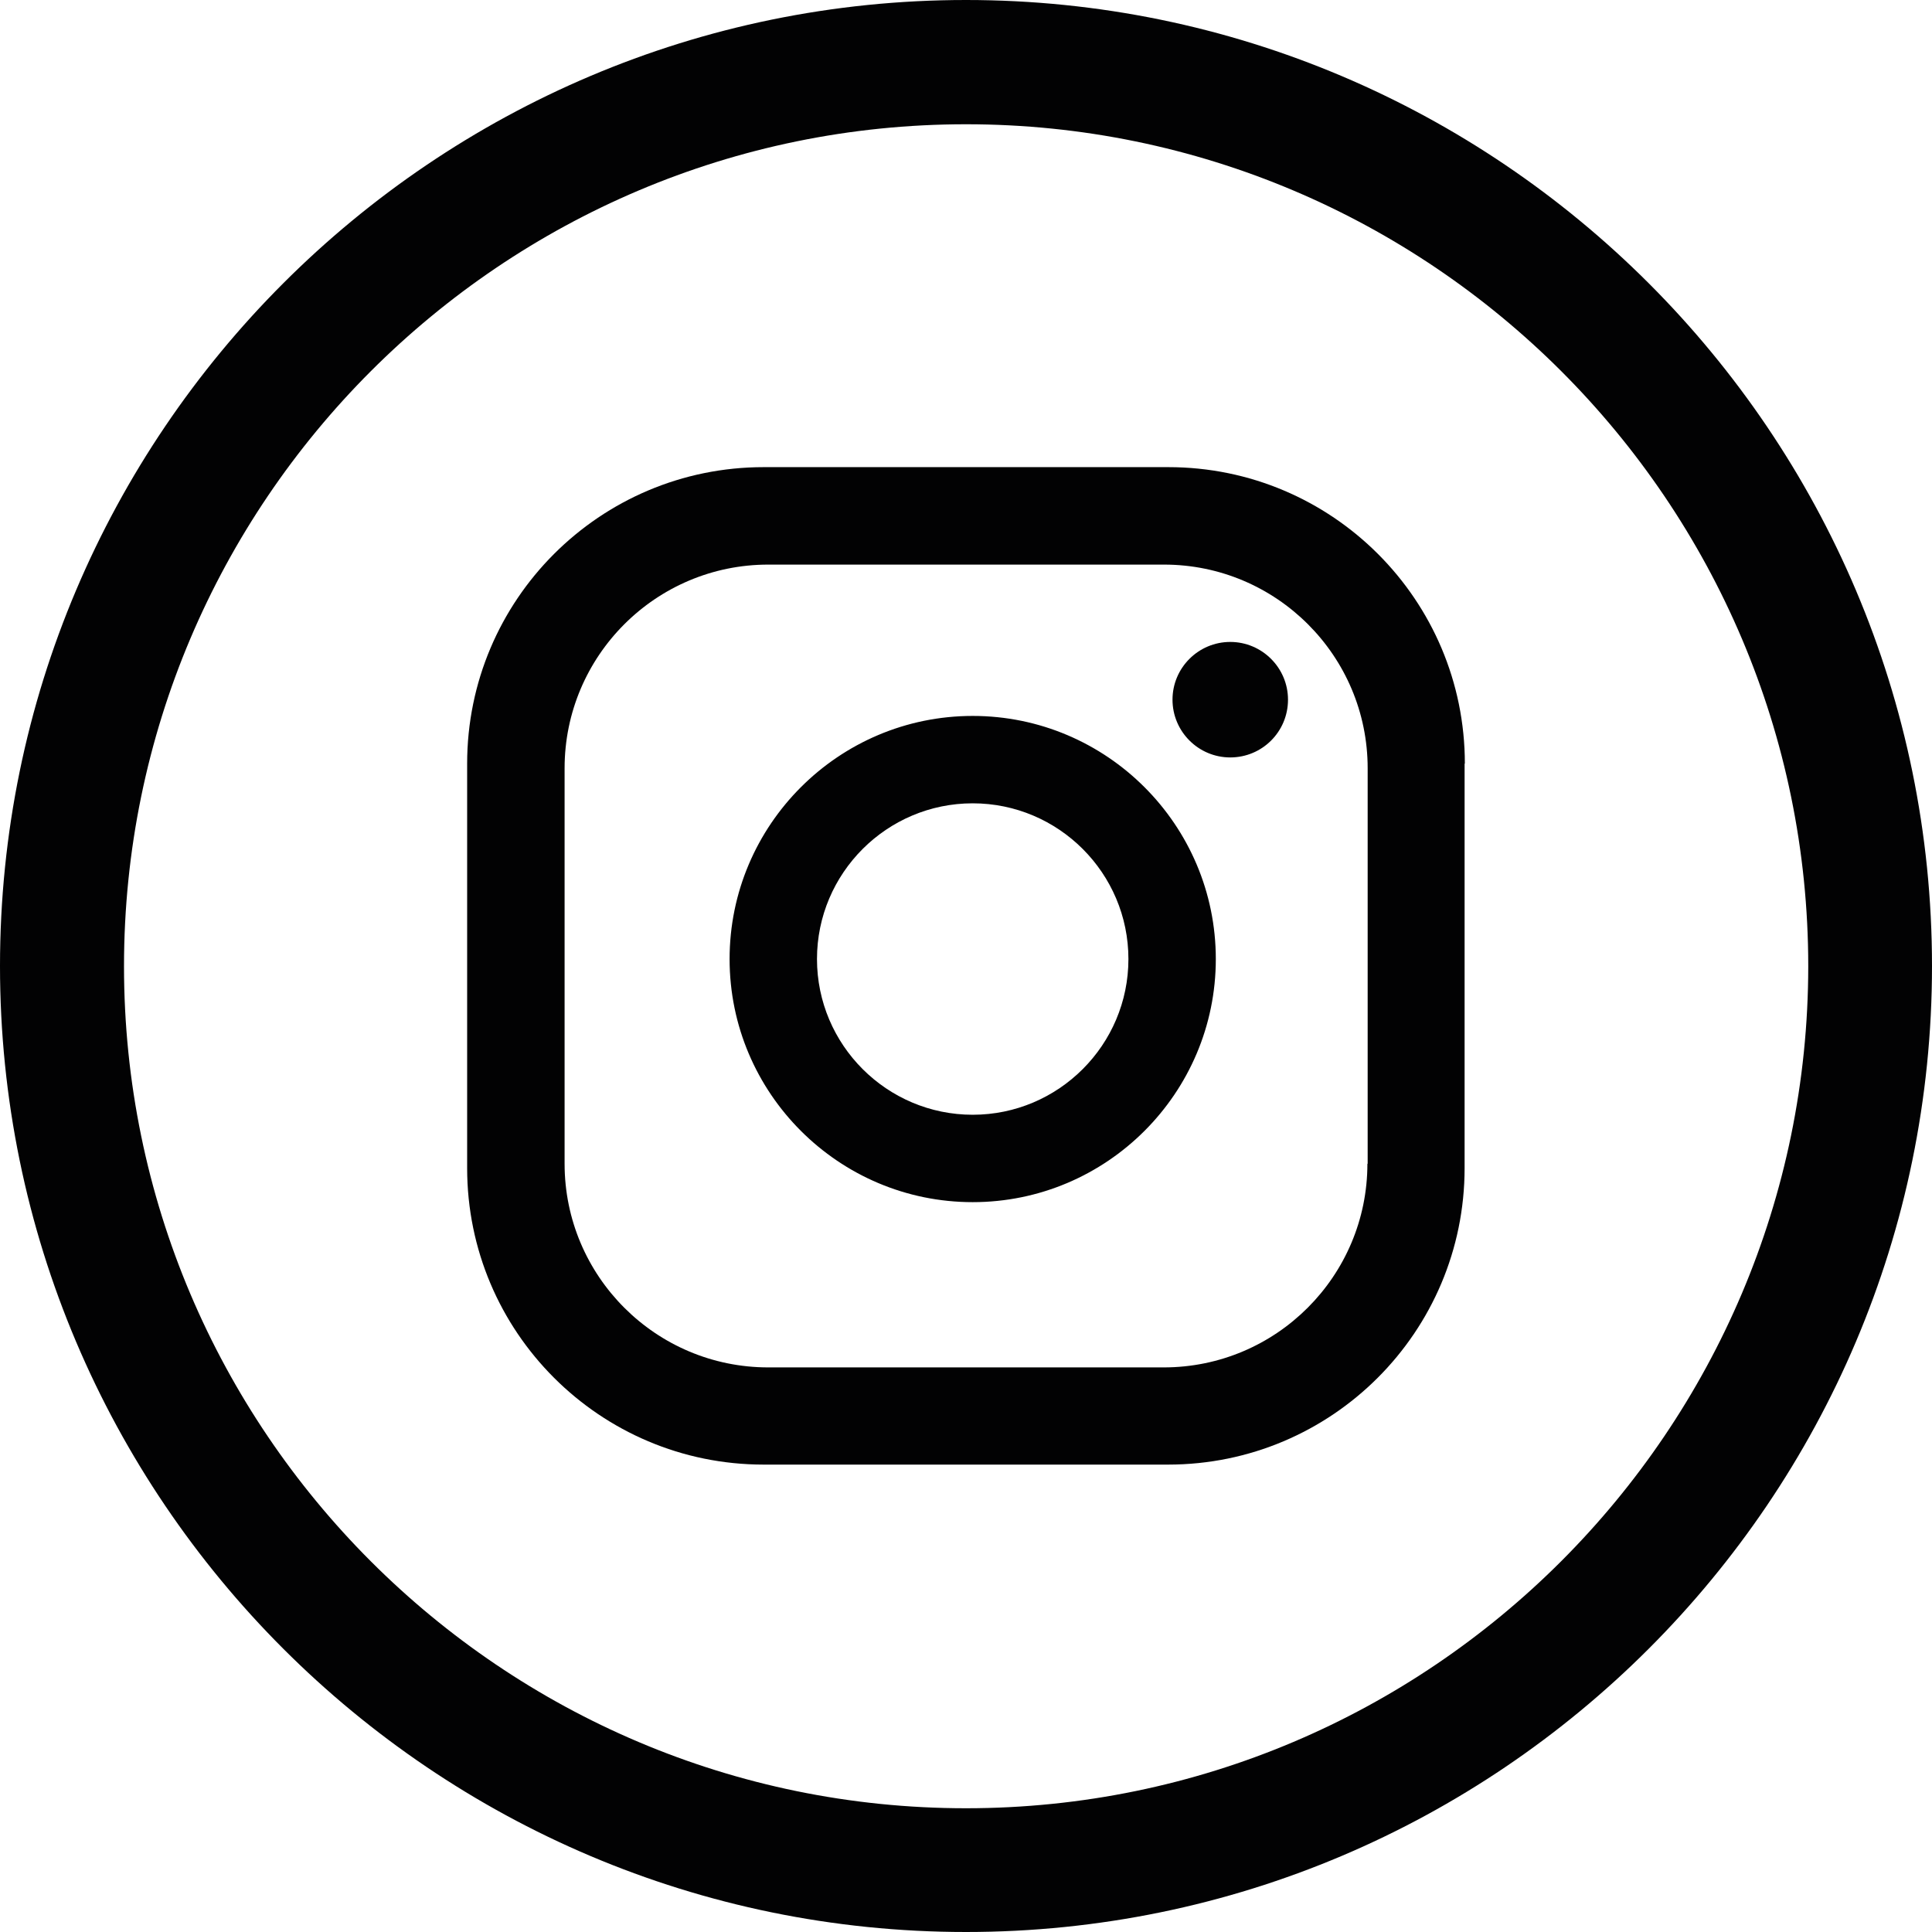 <?xml version="1.0" encoding="utf-8"?>
<!-- Generator: Adobe Illustrator 26.0.2, SVG Export Plug-In . SVG Version: 6.00 Build 0)  -->
<svg version="1.1" id="Camada_1" xmlns="http://www.w3.org/2000/svg" xmlns:xlink="http://www.w3.org/1999/xlink" x="0px" y="0px"
	 viewBox="0 0 74.94 74.94" style="enable-background:new 0 0 74.94 74.94;" xml:space="preserve">
<style type="text/css">
	.st0{fill:#020203;}
</style>
<g>
	<g>
		<g>
			<path class="st0" d="M49.96,27.14c0,1.24-1,2.24-2.24,2.24s-2.24-1.01-2.24-2.24c0-1.24,1.01-2.24,2.24-2.24
				S49.96,25.9,49.96,27.14z M47.16,37.2c0,5.2-4.23,9.43-9.43,9.43c-5.2,0-9.43-4.23-9.43-9.43c0-5.2,4.23-9.43,9.43-9.43
				C42.93,27.77,47.16,32,47.16,37.2z M43.77,37.2c0-3.33-2.71-6.04-6.04-6.04c-3.33,0-6.04,2.71-6.04,6.04
				c0,3.33,2.71,6.04,6.04,6.04C41.06,43.24,43.77,40.53,43.77,37.2z M56.82,29.62c0-6.35-5.15-11.5-11.5-11.5H29.62
				c-6.35,0-11.5,5.15-11.5,11.5v15.69c0,6.35,5.15,11.5,11.5,11.5h15.69c6.35,0,11.5-5.15,11.5-11.5V29.62z M53.04,45.14
				c0,4.36-3.54,7.9-7.9,7.9H29.8c-4.36,0-7.9-3.54-7.9-7.9V29.8c0-4.36,3.54-7.9,7.9-7.9h15.35c4.36,0,7.9,3.54,7.9,7.9V45.14z"/>
		</g>
		<path class="st0" d="M37.47,0C16.81,0,0,16.81,0,37.47c0,20.66,16.81,37.47,37.47,37.47s37.47-16.81,37.47-37.47
			C74.94,16.81,58.13,0,37.47,0z M37.47,70.14c-18.01,0-32.66-14.65-32.66-32.66c0-18.01,14.65-32.66,32.66-32.66
			c18.01,0,32.67,14.65,32.67,32.66C70.13,55.48,55.48,70.14,37.47,70.14z"/>
	</g>
</g>
</svg>
